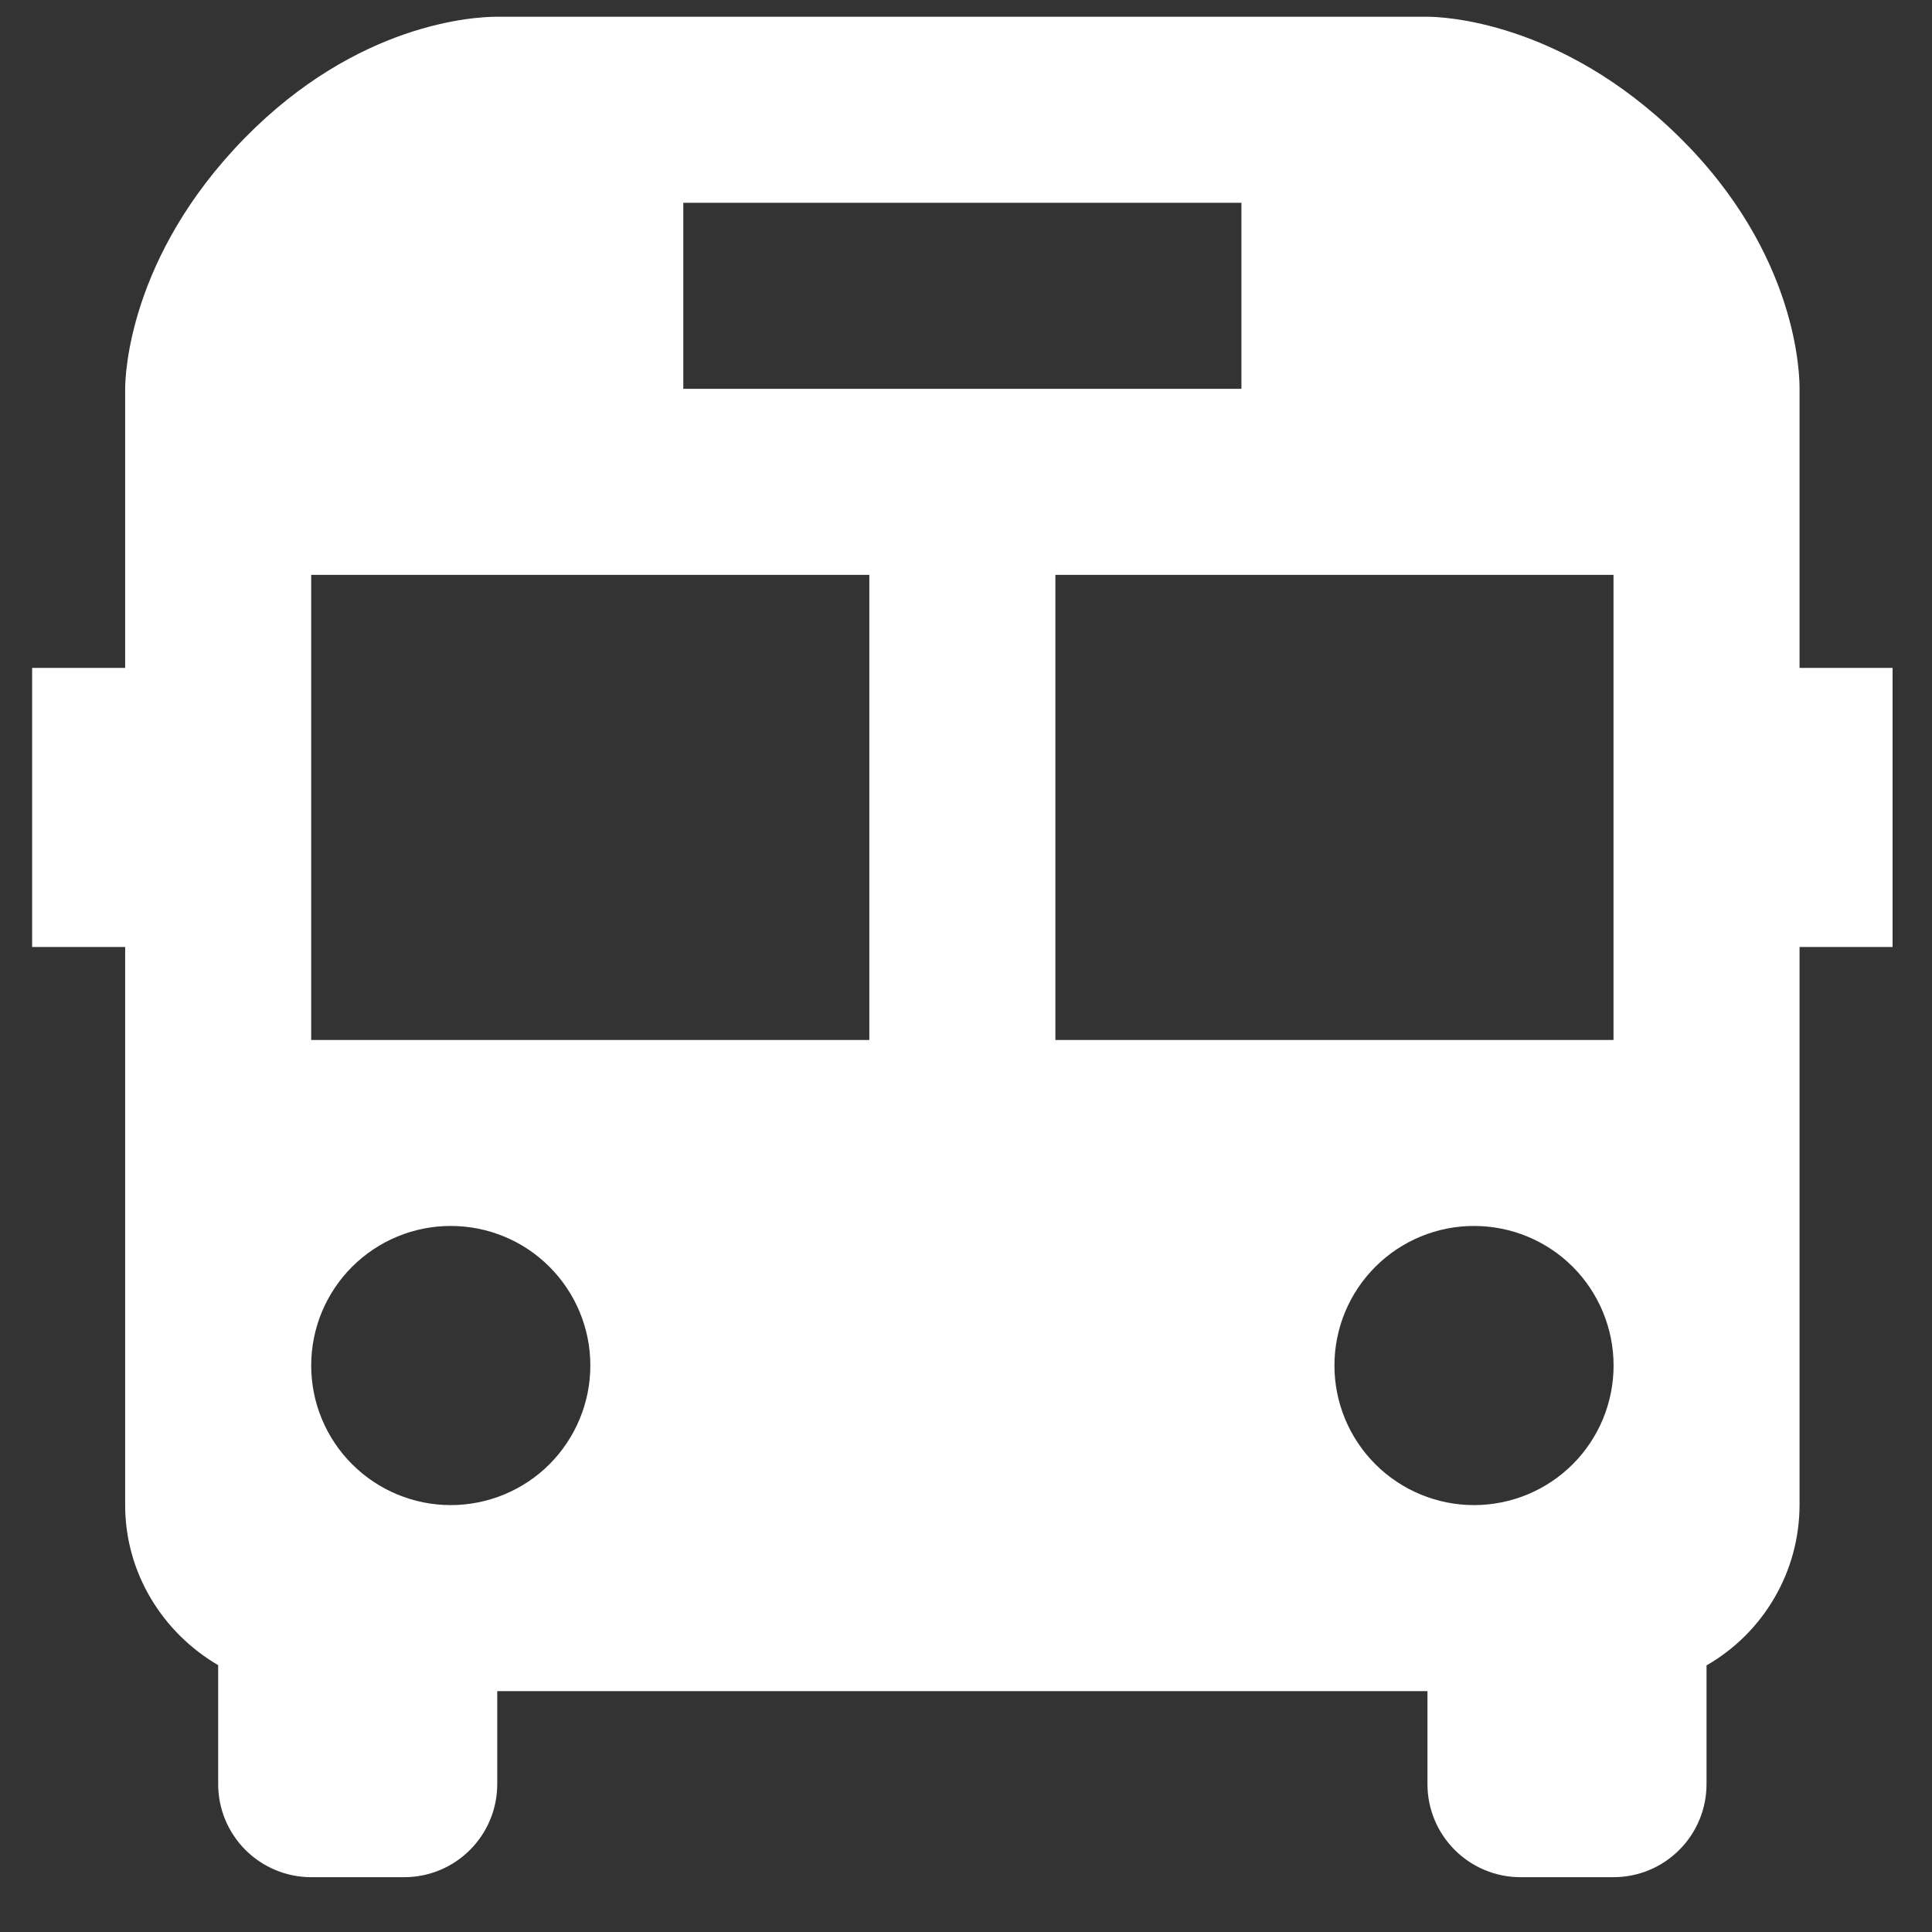 <svg width="27" height="27" viewBox="0 0 27 27" fill="none" xmlns="http://www.w3.org/2000/svg">
<rect x="0" y="0" width="27" height="27" fill="#333333" stroke="none"/>
<path d="M25.149 5.461C25.153 5.271 25.14 3.557 23.459 1.906C21.804 0.281 20.135 0.234 19.949 0.234H6.944C6.633 0.234 5.003 0.316 3.423 1.926C1.796 3.585 1.749 5.251 1.749 5.434V9.334H0.449V13.234H1.749V21.034C1.749 21.988 2.277 22.819 3.049 23.271V24.934C3.049 25.279 3.186 25.609 3.43 25.853C3.674 26.097 4.004 26.234 4.349 26.234H5.649C5.994 26.234 6.324 26.097 6.568 25.853C6.812 25.609 6.949 25.279 6.949 24.934V23.634H19.949V24.934C19.949 25.279 20.086 25.609 20.33 25.853C20.574 26.097 20.904 26.234 21.249 26.234H22.549C22.894 26.234 23.224 26.097 23.468 25.853C23.712 25.609 23.849 25.279 23.849 24.934V23.274C24.243 23.048 24.571 22.721 24.799 22.328C25.028 21.935 25.148 21.489 25.149 21.034V13.234H26.449V9.334H25.149V5.461ZM9.549 2.834H17.349V5.434H9.549V2.834ZM6.299 21.034C5.782 21.034 5.286 20.828 4.92 20.462C4.554 20.096 4.349 19.6 4.349 19.083C4.349 18.565 4.555 18.069 4.921 17.703C5.287 17.338 5.783 17.132 6.3 17.133C6.818 17.133 7.314 17.338 7.679 17.704C8.045 18.07 8.251 18.567 8.25 19.084C8.25 19.601 8.044 20.097 7.679 20.463C7.313 20.829 6.816 21.034 6.299 21.034ZM12.149 14.534H4.349V8.034H12.149V14.534ZM20.599 21.034C20.082 21.034 19.586 20.828 19.22 20.462C18.854 20.096 18.649 19.6 18.649 19.083C18.649 18.565 18.855 18.069 19.221 17.703C19.587 17.338 20.083 17.132 20.6 17.133C21.118 17.133 21.614 17.338 21.98 17.704C22.345 18.07 22.55 18.567 22.55 19.084C22.55 19.601 22.345 20.097 21.979 20.463C21.613 20.829 21.116 21.034 20.599 21.034ZM22.549 14.534H14.749V8.034H22.549V14.534Z" fill="white"/>
</svg>
